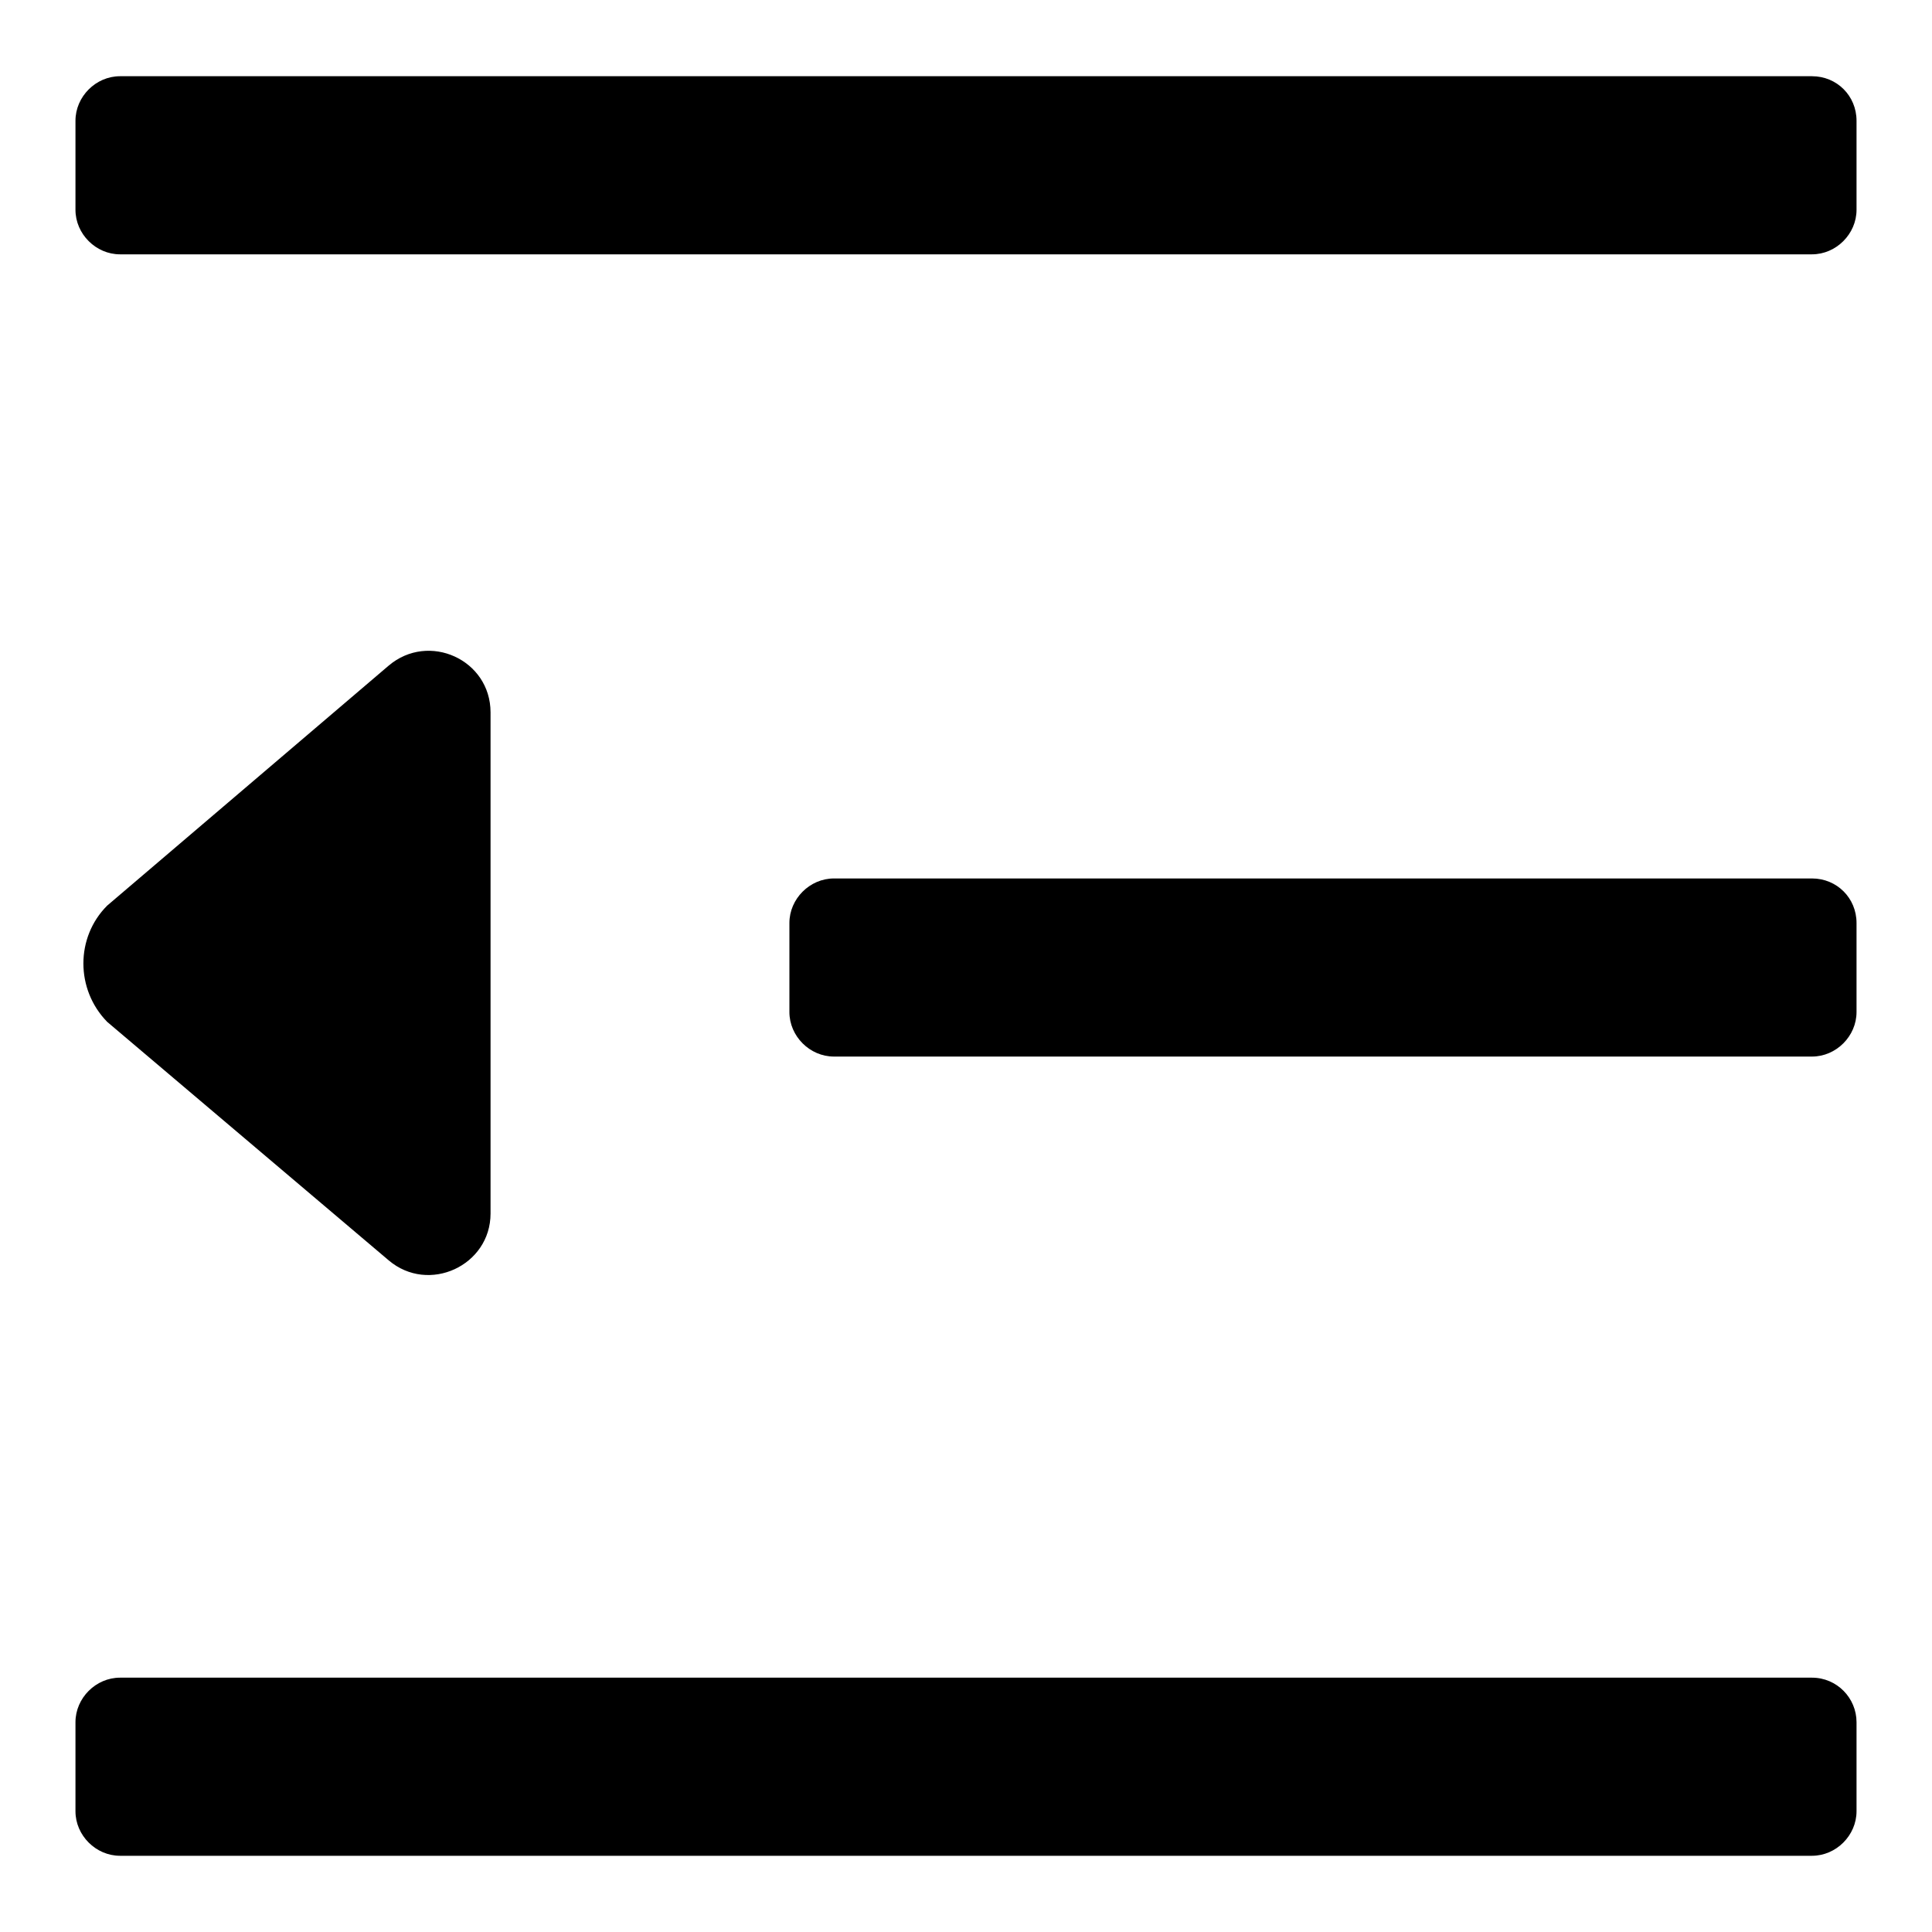 <?xml version="1.0" encoding="utf-8"?>
<!-- Svg Vector Icons : http://www.onlinewebfonts.com/icon -->
<!DOCTYPE svg PUBLIC "-//W3C//DTD SVG 1.1//EN" "http://www.w3.org/Graphics/SVG/1.1/DTD/svg11.dtd">
<svg version="1.1" xmlns="http://www.w3.org/2000/svg" xmlns:xlink="http://www.w3.org/1999/xlink" x="0px" y="0px" viewBox="0 0 256 256" enable-background="new 0 0 256 256" xml:space="preserve">
<g> <path fill="#000000" d="M240.1,10.1H15.9c-3.2,0-5.9,2.7-5.9,5.9v11.8c0,3.2,2.7,5.9,5.9,5.9h224.2c3.2,0,5.9-2.7,5.9-5.9V16 C246,12.7,243.4,10.1,240.1,10.1z M240.1,116.4H110.5c-3.2,0-5.9,2.7-5.9,5.9v11.8c0,3.2,2.7,5.9,5.9,5.9h129.6 c3.2,0,5.9-2.7,5.9-5.9v-11.8C246,119,243.4,116.4,240.1,116.4z M240.1,222.3H15.9c-3.2,0-5.9,2.7-5.9,5.9V240 c0,3.2,2.7,5.9,5.9,5.9h224.2c3.2,0,5.9-2.7,5.9-5.9v-11.8C246,225,243.4,222.3,240.1,222.3z M51.5,167c5.3,4.5,13.5,0.7,13.5-6.2 V94.4c0-7-8.2-10.7-13.5-6.2L14.2,120c-4.2,4.2-4.2,11.1,0,15.4L51.5,167L51.5,167z"/></g>
</svg>